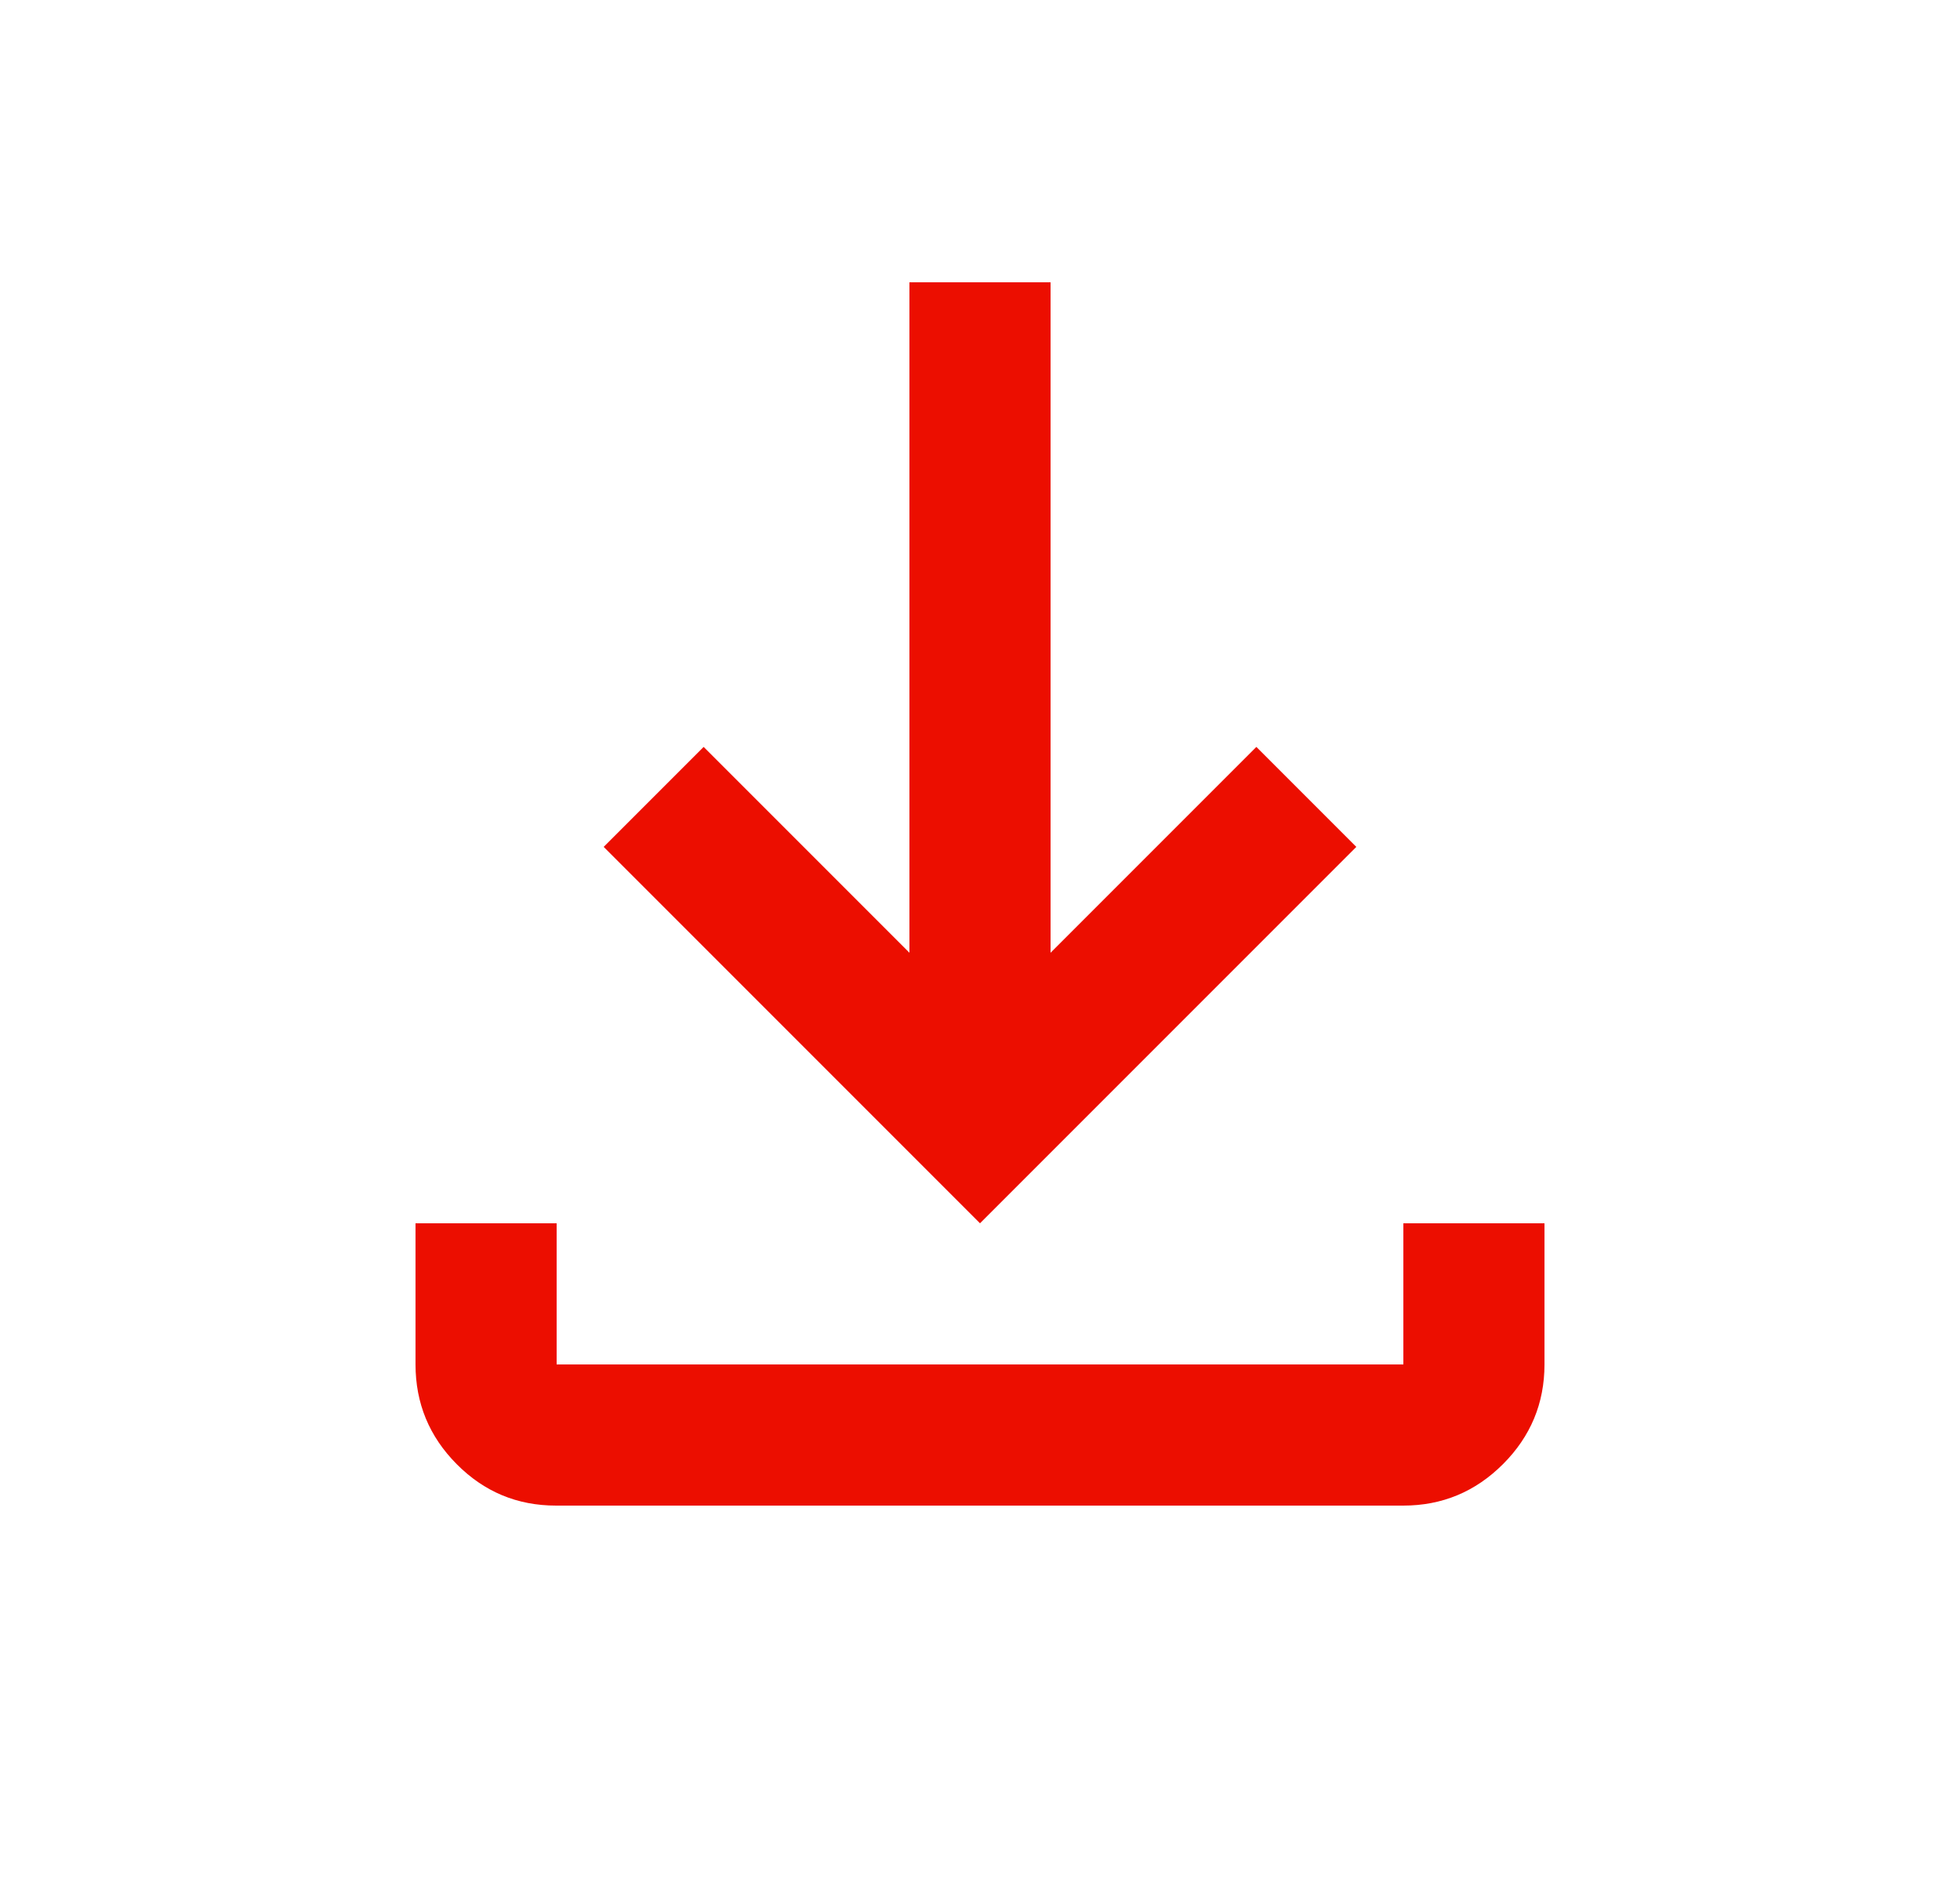 <svg width="25" height="24" viewBox="0 0 25 24" fill="none" xmlns="http://www.w3.org/2000/svg">
<mask id="mask0_4260_22334" style="mask-type:alpha" maskUnits="userSpaceOnUse" x="0" y="0" width="25" height="24">
<rect x="0.5" width="24" height="24" fill="#D9D9D9"/>
</mask>
<g mask="url(#mask0_4260_22334)">
<path d="M12.5 15.6L7.7 10.8L8.975 9.525L11.6 12.15V3.6H13.4V12.15L16.025 9.525L17.3 10.8L12.5 15.6ZM7.093 19.2C6.597 19.2 6.175 19.024 5.825 18.671C5.475 18.319 5.3 17.895 5.3 17.4V15.6H7.1V17.4H17.9V15.6H19.7V17.4C19.7 17.895 19.523 18.319 19.171 18.671C18.818 19.024 18.394 19.2 17.899 19.2H7.093Z" fill="#EC0E00"/>
</g>
</svg>
